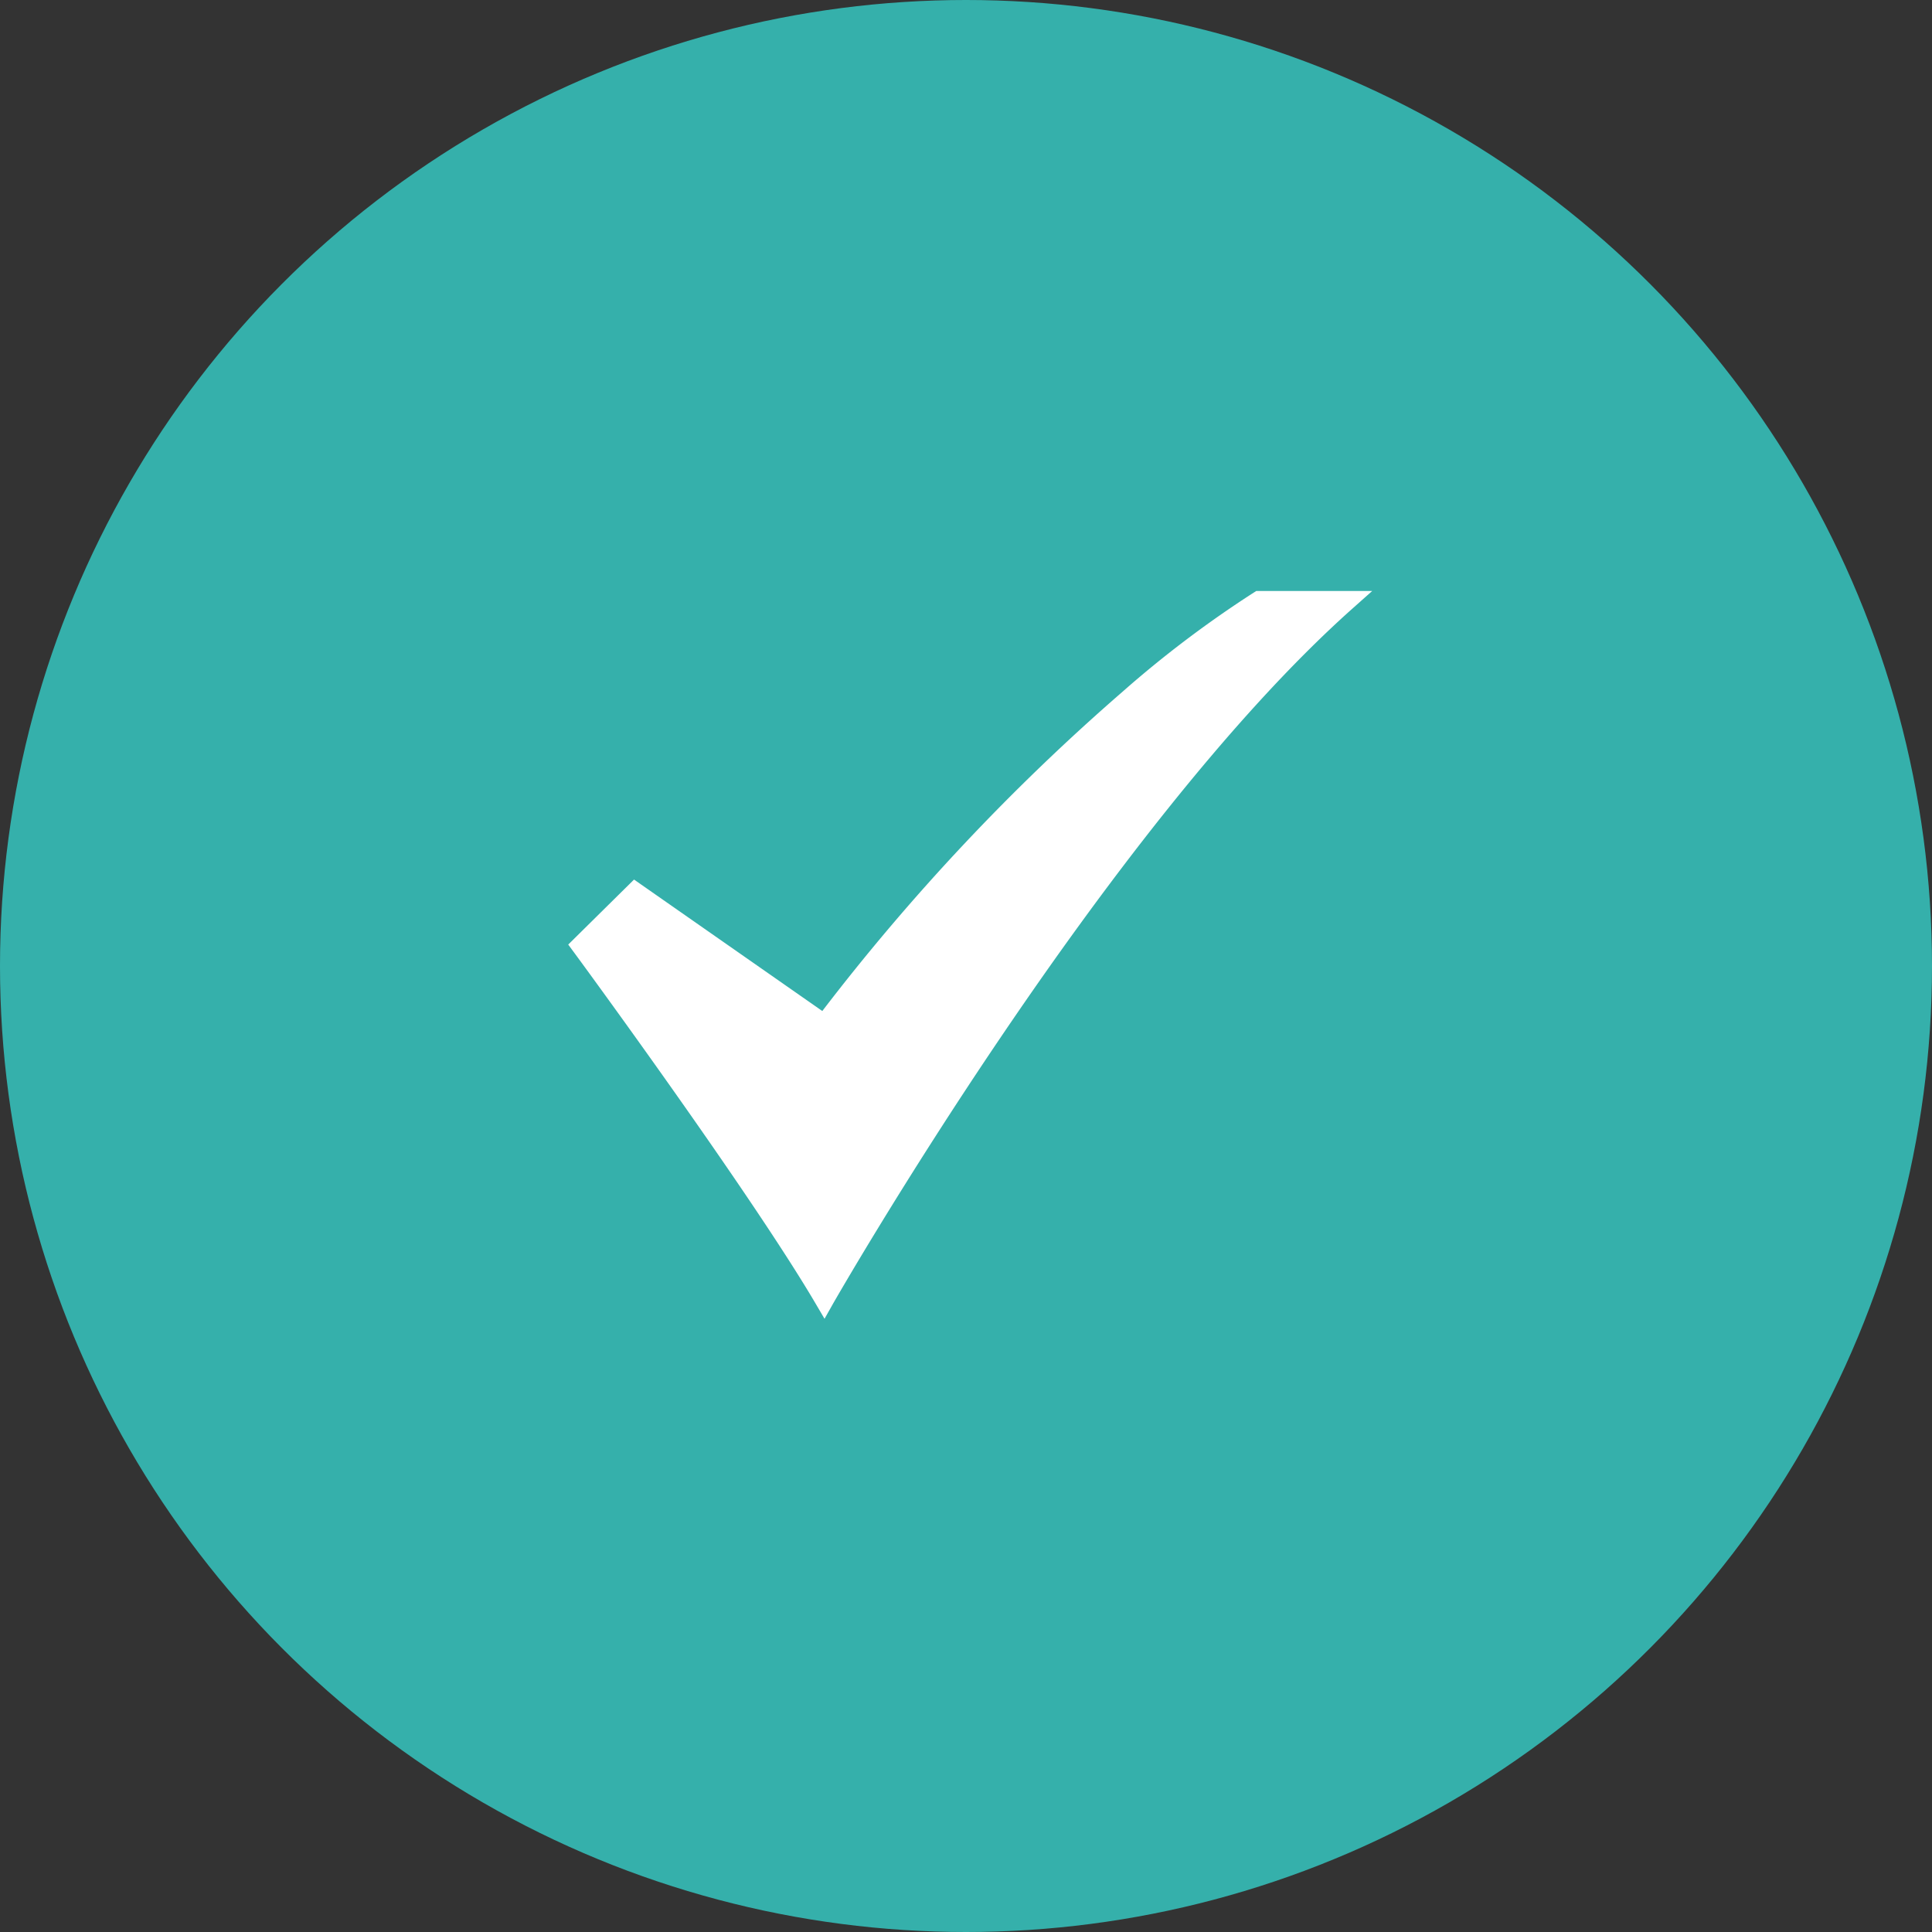<svg xmlns="http://www.w3.org/2000/svg" width="85" height="85" viewBox="0 0 85 85">
    <rect x="0" y="0" width="85" height="85" fill="#333333" stroke="none"/>
    <g data-name="Group 20578" transform="translate(-168 -920)">
        <circle data-name="Ellipse 1" cx="42.5" cy="42.5" r="42.5" transform="translate(168 920)" style="fill:#35b0ab"/>
        <g data-name="35-Checked">
            <path data-name="Path 16322" d="m96.514 83.27-.386-.657c-2.893-4.928-10.587-15.4-10.664-15.5l-.226-.307 2.895-2.86 8.283 5.784a95.285 95.285 0 0 1 13.192-14.033 47.95 47.95 0 0 1 5.8-4.383l.1-.063h5.1l-.864.769c-10.907 9.715-22.74 30.382-22.858 30.59z" transform="translate(107.762 894.751)" style="fill:#fff"/>
        </g>
    </g>
</svg>
